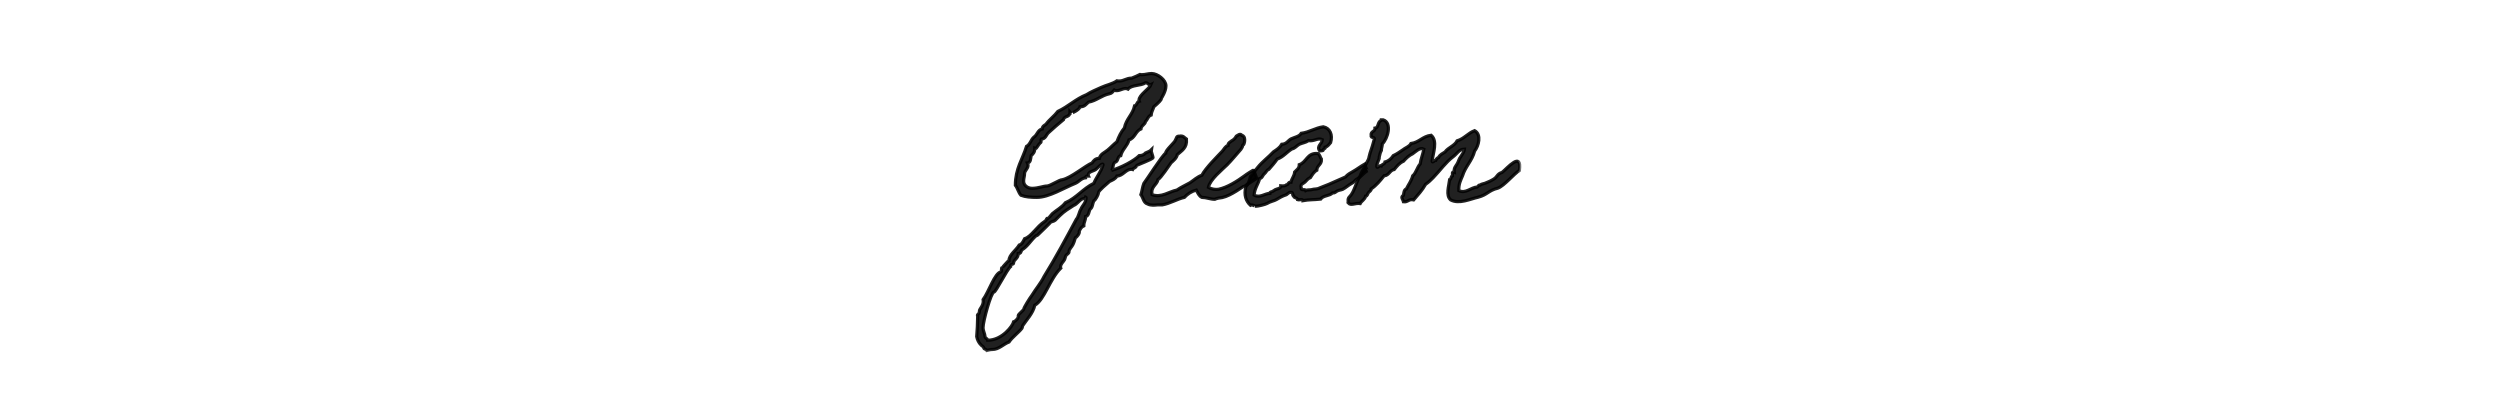 <svg width="312" height="52" viewBox="0 0 312 52" fill="none" xmlns="http://www.w3.org/2000/svg">
<mask id="path-1-outside-1_501_2565" maskUnits="userSpaceOnUse" x="120.893" y="8.176" width="69" height="36" fill="black">
<rect fill="white" x="120.893" y="8.176" width="69" height="36"/>
<path d="M143.661 18.728C143.493 18.896 143.205 18.968 142.965 19.088C142.797 19.28 142.557 19.424 142.173 19.424C141.501 20.096 139.917 20.912 138.717 21.272C138.981 21.032 138.837 20.384 139.173 20.24C139.581 20.144 139.437 19.496 139.869 19.424C140.061 18.632 140.685 18.248 140.901 17.456C141.645 17.24 141.717 16.352 142.389 16.088C142.437 15.632 142.893 15.584 142.965 15.152C143.229 14.912 143.277 14.48 143.661 14.36C143.709 13.928 143.901 13.664 143.997 13.328C144.621 12.8 144.933 12.464 144.933 12.32C144.933 12.224 145.509 11.456 145.509 10.712C145.509 9.968 144.453 9.176 143.733 9.176C143.253 9.176 142.965 9.32 142.509 9.32C142.437 9.32 142.365 9.32 142.269 9.296C141.957 9.464 141.597 9.608 141.237 9.752C140.517 9.752 140.301 10.112 139.653 10.112C139.581 10.112 139.485 10.112 139.389 10.088C138.861 10.472 138.069 10.616 137.445 10.904C136.821 11.192 136.149 11.456 135.597 11.816C134.253 12.344 133.317 13.304 132.021 13.904C131.589 14.48 130.965 14.912 130.533 15.512C130.341 15.656 130.077 15.752 130.077 16.088C129.501 16.208 129.453 16.856 129.021 17.12C128.661 17.432 128.565 18.032 128.109 18.272C127.629 19.856 126.717 21.032 126.717 23.12C127.005 23.48 127.101 24.032 127.413 24.368C127.965 24.584 128.661 24.632 129.405 24.632C130.917 24.632 132.765 23.456 134.205 22.88C134.661 22.688 134.901 22.256 135.477 22.184C135.477 21.968 135.597 21.968 135.837 21.968C135.813 21.92 135.813 21.872 135.813 21.824C135.813 21.416 136.461 21.368 136.749 21.152C137.013 20.96 137.373 20.48 137.613 20.48C137.661 20.48 137.661 20.576 137.661 20.576C137.397 21.464 136.845 22.064 136.509 22.88C135.165 23.528 134.349 24.704 132.957 25.304C132.525 25.88 131.853 26.216 131.325 26.672C131.181 26.816 130.845 27.272 130.821 27.272C130.773 27.272 130.701 27.248 130.677 27.248C130.605 27.248 130.629 27.464 130.413 27.608C129.333 28.304 128.733 29.528 127.869 29.792C127.701 30.104 127.557 30.488 127.197 30.584C126.789 31.256 125.925 31.808 125.925 32.504C125.853 32.504 125.085 33.392 125.109 33.368C124.869 33.392 125.085 33.872 124.893 33.944C124.149 34.064 123.405 36.416 122.685 37.4C122.685 37.472 122.709 37.544 122.709 37.592C122.709 38.192 122.229 38.552 122.229 38.816C122.229 39.248 121.989 39.152 121.989 39.368C121.989 39.392 121.989 39.44 122.013 39.464C121.989 40.592 121.965 41.024 121.893 42.008C122.037 42.776 122.565 43.208 122.685 43.256C122.733 43.28 122.781 43.472 122.805 43.496C122.925 43.592 123.093 43.592 123.165 43.736C123.381 43.688 123.597 43.616 123.861 43.616C124.653 43.616 125.229 42.944 125.925 42.68C126.309 42.104 127.125 41.504 127.533 40.976C127.605 40.88 127.581 40.712 127.653 40.616C128.085 39.944 128.925 39.104 129.141 38.096C130.341 37.424 130.989 34.856 132.381 33.464C132.357 33.416 132.357 33.368 132.357 33.32C132.357 32.936 132.693 32.696 132.837 32.432C132.933 32.264 132.933 32.048 133.053 31.856C133.173 31.712 133.413 31.64 133.413 31.4C133.389 31.136 133.821 30.728 133.869 30.584C134.013 30.32 134.109 30.008 134.205 29.672C134.397 29.6 134.781 29.096 134.685 28.88C134.805 28.568 134.973 28.304 135.261 28.184C135.261 27.68 135.477 27.56 135.477 27.032C135.909 26.936 135.861 26.408 136.053 26.096C136.365 25.904 136.341 25.4 136.509 25.064C136.701 24.992 137.085 24.296 137.085 24.056C137.085 23.792 138.141 22.952 138.477 22.64C138.837 22.472 139.221 22.328 139.389 21.968C140.133 21.968 140.493 21.128 141.165 21.128C141.213 21.128 141.285 21.128 141.357 21.152C141.453 20.936 141.789 20.96 141.813 20.696C141.861 20.576 143.901 19.88 143.901 19.664C143.901 19.568 143.637 18.848 143.661 18.728ZM143.517 10.568C143.565 10.568 143.613 10.568 143.661 10.544C143.445 11.096 142.149 11.84 142.149 12.488C142.149 12.536 142.149 12.584 142.173 12.632C141.861 12.704 141.909 13.16 141.597 13.208C141.357 14.312 140.541 14.84 140.325 15.968C139.917 16.448 139.629 17.048 139.389 17.696C138.981 18.008 138.645 18.392 138.237 18.728C137.877 19.04 137.325 19.208 137.205 19.76C136.701 19.76 136.485 20.048 136.293 20.336C135.525 20.624 133.653 22.208 132.597 22.424C132.189 22.424 131.085 23.216 130.653 23.216C130.221 23.216 129.573 23.504 128.805 23.504C128.229 23.504 127.749 23.12 127.749 22.616C127.749 22.232 127.869 21.992 127.869 21.632C127.869 21.32 128.301 21.032 128.301 20.648C128.301 20.552 128.277 20.432 128.229 20.336C128.637 20.288 128.613 19.832 128.685 19.424C128.949 19.184 129.141 18.992 129.141 18.512C129.189 18.536 129.237 18.536 129.261 18.536C129.357 18.536 129.645 17.96 129.837 17.816C130.005 17.768 129.861 17.504 129.957 17.36C130.509 17.336 130.557 16.808 130.869 16.544C131.445 16.016 132.045 15.488 132.717 14.936C132.813 14.408 133.533 14.696 133.533 14C133.605 14.096 133.677 14.144 133.725 14.144C133.677 14.144 134.709 13.736 134.781 13.328C135.381 13.328 135.525 13.016 135.837 12.752C136.869 12.56 137.445 11.912 138.477 11.696C138.765 11.648 138.885 11.432 139.053 11.24C139.149 11.312 139.269 11.312 139.365 11.312C139.749 11.312 140.109 11.048 140.469 11.048C140.589 11.048 140.685 11.072 140.781 11.12C141.213 10.568 142.389 10.736 142.965 10.328C143.277 10.328 143.253 10.568 143.517 10.568ZM135.477 24.608C135.525 24.632 135.549 24.632 135.549 24.656C135.549 25.328 135.069 25.64 134.901 26.096C134.661 26.48 134.613 27.056 134.325 27.368C133.005 29.816 131.781 32.12 130.293 34.52C129.885 35.36 129.285 36.032 128.805 36.824C128.493 37.232 127.773 38.408 127.773 38.552C127.749 38.744 127.077 39.2 127.077 39.392V39.56C127.077 39.656 126.813 40.064 126.501 40.16C126.405 40.64 125.085 42.464 123.261 42.464C123.237 42.224 122.925 42.248 122.925 41.96C122.925 41.696 122.685 41.312 122.685 40.88C122.685 40.064 123.693 36.464 124.029 36.464C124.293 36.464 125.637 33.656 126.141 33.248C126.141 33.224 126.117 33.176 126.117 33.152C126.117 32.912 126.501 33.056 126.501 32.816C126.501 32.36 127.077 32.312 127.077 31.64C127.461 31.64 127.365 31.4 127.533 31.184C128.253 30.752 128.637 30.008 129.261 29.456C129.333 29.384 129.429 29.408 129.501 29.336C129.789 29.048 131.181 27.728 131.109 27.728C131.229 27.656 131.517 27.632 131.685 27.488C131.877 27.32 132.069 27.08 132.261 26.912C132.813 26.36 133.389 26.024 133.989 25.64C134.421 25.472 134.637 25.064 135.021 24.848C135.141 24.776 135.405 24.824 135.477 24.608Z"/>
<path d="M155.249 21.992C154.433 22.592 153.161 23.408 152.057 23.624C151.697 23.672 151.217 23.624 150.809 23.384C151.001 22.4 152.537 21.176 153.137 20.576C153.737 19.976 154.289 19.28 154.865 18.632C154.985 18.416 155.081 18.344 155.081 18.152C155.105 18.032 155.153 18.104 155.201 18.056C155.369 17.792 155.465 16.952 154.985 16.904C154.817 16.568 154.409 16.928 154.289 17C154.145 17.264 153.953 17.456 153.713 17.576C153.521 17.744 153.257 17.816 153.257 18.152C152.897 18.272 152.777 18.608 152.561 18.848C151.865 19.592 150.449 20.984 149.993 21.872C149.417 22.064 148.985 22.496 148.505 22.808C147.953 23.12 147.401 23.36 146.873 23.72C145.889 23.912 144.953 24.704 143.777 24.296C143.585 23.264 144.377 23.12 144.521 22.4C144.857 22.256 145.937 20.6 146.153 20.312C146.417 20.072 146.849 19.736 146.921 19.304C147.473 18.8 148.169 18.464 148.073 17.36C147.809 17.192 147.689 16.88 147.161 17C146.801 16.952 146.825 17.288 146.705 17.456C146.657 17.744 145.433 18.752 145.481 19.112C145.073 19.352 143.033 22.544 142.745 22.904C142.577 23.336 142.529 23.864 142.385 24.296C142.673 24.656 142.697 25.304 143.201 25.448C143.657 25.688 144.161 25.592 144.473 25.568C144.641 25.544 144.857 25.592 145.049 25.568C146.009 25.4 146.945 24.824 147.809 24.632C148.193 24.224 148.673 23.888 149.297 23.72C149.489 24.08 149.633 24.464 149.993 24.632C150.521 24.632 151.073 24.872 151.601 24.872C151.889 24.728 152.249 24.704 152.537 24.656C153.665 24.416 155.177 23.216 155.249 23.24C155.321 23.264 156.833 22.256 156.833 22.256C156.833 22.256 156.473 21.2 156.425 21.224C156.353 21.272 155.609 21.704 155.249 21.992Z"/>
<path d="M170.31 20.48C169.758 20.792 169.35 21.128 168.87 21.392C168.534 21.584 168.198 21.752 167.91 22.088C167.214 22.4 166.542 22.688 165.846 23C165.486 23.168 165.054 23.288 164.694 23.456C164.334 23.648 164.046 23.552 163.662 23.672C163.446 23.72 163.158 23.672 162.966 23.768C162.894 23.552 162.27 23.84 162.39 23.432C162.222 22.976 162.678 22.904 162.846 22.736C163.062 22.52 163.23 22.28 163.542 22.16C163.758 21.824 163.974 21.44 164.334 21.248C164.358 20.6 164.982 20.576 164.91 19.856C164.742 19.664 164.742 19.28 164.454 19.16C163.11 19.04 163.086 20.24 162.15 20.552C162.15 21.032 161.814 21.2 161.574 21.464C161.526 21.992 161.214 22.256 161.118 22.736C160.758 22.688 160.806 23.048 160.542 23.072C160.398 23.216 160.134 23.216 159.846 23.192C159.87 23.552 159.366 23.552 159.15 23.672C159.03 23.744 158.958 23.816 158.814 23.888C158.67 23.984 158.478 23.912 158.478 24.128C157.83 24.152 157.206 24.752 156.51 24.344C156.582 23.48 157.014 23.024 157.206 22.28C157.542 22.232 157.566 21.872 157.782 21.704C157.998 21.536 158.07 21.224 158.358 21.128C158.718 20.72 159.078 20.312 159.39 19.856C160.158 19.592 160.59 18.968 161.238 18.584C161.622 18.512 161.814 18.2 162.15 18.008C162.51 17.84 162.966 17.792 163.302 17.552C164.046 17.672 164.454 17.144 165.03 17.432C165.006 17.96 164.262 18.224 164.694 18.824C164.862 18.8 165.126 18.872 165.15 18.704C165.15 18.536 165.438 18.608 165.39 18.368C165.726 18.272 165.87 18.008 166.062 17.792C166.35 16.832 165.99 15.992 165.15 15.824C164.118 15.968 163.446 16.496 162.39 16.64C162.15 17.048 161.574 17.12 161.118 17.336C160.734 17.552 160.566 17.984 159.966 18.008C159.726 18.416 159.342 18.68 158.934 18.944C158.31 19.616 157.542 20.168 156.966 20.888C156.63 21.248 156.414 21.728 156.054 22.04C155.934 22.544 155.766 23 155.478 23.312C155.214 24.344 155.502 25.112 156.054 25.616C156.294 25.496 156.678 25.736 156.63 25.736C157.014 25.76 157.95 25.496 158.118 25.4C158.478 25.16 159.102 25.04 159.27 24.92C159.654 24.68 160.11 24.44 160.422 24.344C160.686 24.296 160.782 23.96 161.118 24.008C161.43 23.96 161.238 24.44 161.454 24.464C161.478 24.752 161.91 24.632 161.934 24.92C162.126 24.992 162.606 24.8 162.606 25.04C163.398 24.896 163.974 24.944 164.814 24.848C165.15 24.368 165.894 24.488 166.302 24.08C166.59 24.104 166.638 23.984 166.878 23.84C167.094 23.72 167.358 23.72 167.574 23.624C167.982 23.408 168.294 23.096 168.702 22.88C169.11 22.664 169.014 22.496 169.422 22.304C169.806 22.112 170.262 21.512 170.67 21.296C170.598 21.32 170.31 20.48 170.31 20.48Z"/>
<path d="M189.625 21.272C189.961 18.8 188.113 20.984 187.465 21.512C186.769 21.728 186.937 22.064 186.337 22.4C185.857 22.688 185.713 22.688 185.305 22.88C185.113 22.952 184.873 22.952 184.729 23.096C184.489 23.072 184.489 23.264 184.369 23.336C183.553 23.384 182.953 24.2 182.065 23.792C182.017 22.976 182.305 22.472 182.521 21.944C182.881 20.768 183.721 20.072 184.033 18.848C184.537 18.224 184.921 16.784 184.033 16.304C183.193 16.616 182.737 17.312 181.849 17.576C181.513 18.224 180.745 18.392 180.337 18.968C180.049 19.16 179.689 19.304 179.545 19.64C179.377 19.712 179.257 19.832 179.185 20C179.041 19.976 178.753 20.384 178.729 20.12C178.849 19.04 179.449 17.624 178.609 16.88C177.553 17 177.121 17.768 176.089 17.912C175.873 18.32 175.369 18.44 175.033 18.728C174.673 18.968 174.313 19.232 173.881 19.424C173.641 19.784 173.329 20.096 172.849 20.216C172.825 20.504 172.489 20.48 172.393 20.696C172.129 20.576 171.889 21.08 171.817 20.792C171.817 20.264 172.177 19.928 172.129 19.592C172.249 19.16 172.201 19.16 172.393 18.776C172.393 18.512 172.513 18.224 172.513 17.96C173.185 17.312 173.761 15.344 172.633 14.96H172.393C172.393 15.104 172.201 15.056 172.177 15.176C171.937 15.416 172.009 15.944 171.601 15.992C171.625 16.472 171.025 16.352 171.121 16.904C171.025 17.336 171.697 16.952 171.481 17.48C171.193 18.608 171.001 18.92 170.857 19.592C170.833 19.832 170.689 20.072 170.545 20.336C170.329 20.912 169.945 21.344 169.753 21.944C169.225 22.736 169.033 23.912 168.481 24.488C168.313 24.656 168.265 24.728 168.241 24.944C168.241 25.064 168.265 25.184 168.241 25.304C168.577 25.736 169.105 25.304 169.753 25.4C169.921 25.064 170.329 24.92 170.425 24.488C170.665 24.464 170.665 24.176 170.785 24.032C170.881 23.912 171.145 23.792 171.121 23.576C171.769 23.144 172.249 22.544 172.729 21.944C173.377 21.896 173.425 21.248 174.001 21.152C174.337 20.744 174.649 20.336 175.153 20.12C175.489 19.736 175.849 19.4 176.305 19.184C176.665 18.944 177.193 18.344 177.697 18.608C177.577 19.256 177.337 19.784 177.241 20.456C176.857 20.864 176.737 21.584 176.305 21.944C176.137 22.592 175.777 23.024 175.513 23.576C175.225 23.672 175.201 24.032 175.153 24.368C174.745 24.608 175.081 24.848 175.153 25.184C175.729 25.256 175.777 24.8 176.425 24.944C176.953 24.32 177.505 23.744 177.913 23C178.273 22.76 178.561 22.472 178.849 22.184C179.737 21.272 180.409 20.264 181.369 19.544C181.849 19.184 182.089 18.632 182.761 18.608C182.713 19.016 182.473 19.232 182.305 19.544C182.089 19.784 182.017 20.192 181.849 20.456C181.681 20.744 181.417 20.96 181.489 21.488C181.153 21.368 181.297 21.752 181.273 21.944C181.033 21.992 181.153 22.376 180.913 22.424C180.817 23.24 180.409 24.368 181.033 24.944C182.113 25.52 183.481 24.824 184.489 24.608C185.641 24.296 185.761 23.768 186.937 23.48C187.729 23.192 188.953 21.68 189.625 21.272Z"/>
</mask>
<path d="M143.661 18.728C143.493 18.896 143.205 18.968 142.965 19.088C142.797 19.28 142.557 19.424 142.173 19.424C141.501 20.096 139.917 20.912 138.717 21.272C138.981 21.032 138.837 20.384 139.173 20.24C139.581 20.144 139.437 19.496 139.869 19.424C140.061 18.632 140.685 18.248 140.901 17.456C141.645 17.24 141.717 16.352 142.389 16.088C142.437 15.632 142.893 15.584 142.965 15.152C143.229 14.912 143.277 14.48 143.661 14.36C143.709 13.928 143.901 13.664 143.997 13.328C144.621 12.8 144.933 12.464 144.933 12.32C144.933 12.224 145.509 11.456 145.509 10.712C145.509 9.968 144.453 9.176 143.733 9.176C143.253 9.176 142.965 9.32 142.509 9.32C142.437 9.32 142.365 9.32 142.269 9.296C141.957 9.464 141.597 9.608 141.237 9.752C140.517 9.752 140.301 10.112 139.653 10.112C139.581 10.112 139.485 10.112 139.389 10.088C138.861 10.472 138.069 10.616 137.445 10.904C136.821 11.192 136.149 11.456 135.597 11.816C134.253 12.344 133.317 13.304 132.021 13.904C131.589 14.48 130.965 14.912 130.533 15.512C130.341 15.656 130.077 15.752 130.077 16.088C129.501 16.208 129.453 16.856 129.021 17.12C128.661 17.432 128.565 18.032 128.109 18.272C127.629 19.856 126.717 21.032 126.717 23.12C127.005 23.48 127.101 24.032 127.413 24.368C127.965 24.584 128.661 24.632 129.405 24.632C130.917 24.632 132.765 23.456 134.205 22.88C134.661 22.688 134.901 22.256 135.477 22.184C135.477 21.968 135.597 21.968 135.837 21.968C135.813 21.92 135.813 21.872 135.813 21.824C135.813 21.416 136.461 21.368 136.749 21.152C137.013 20.96 137.373 20.48 137.613 20.48C137.661 20.48 137.661 20.576 137.661 20.576C137.397 21.464 136.845 22.064 136.509 22.88C135.165 23.528 134.349 24.704 132.957 25.304C132.525 25.88 131.853 26.216 131.325 26.672C131.181 26.816 130.845 27.272 130.821 27.272C130.773 27.272 130.701 27.248 130.677 27.248C130.605 27.248 130.629 27.464 130.413 27.608C129.333 28.304 128.733 29.528 127.869 29.792C127.701 30.104 127.557 30.488 127.197 30.584C126.789 31.256 125.925 31.808 125.925 32.504C125.853 32.504 125.085 33.392 125.109 33.368C124.869 33.392 125.085 33.872 124.893 33.944C124.149 34.064 123.405 36.416 122.685 37.4C122.685 37.472 122.709 37.544 122.709 37.592C122.709 38.192 122.229 38.552 122.229 38.816C122.229 39.248 121.989 39.152 121.989 39.368C121.989 39.392 121.989 39.44 122.013 39.464C121.989 40.592 121.965 41.024 121.893 42.008C122.037 42.776 122.565 43.208 122.685 43.256C122.733 43.28 122.781 43.472 122.805 43.496C122.925 43.592 123.093 43.592 123.165 43.736C123.381 43.688 123.597 43.616 123.861 43.616C124.653 43.616 125.229 42.944 125.925 42.68C126.309 42.104 127.125 41.504 127.533 40.976C127.605 40.88 127.581 40.712 127.653 40.616C128.085 39.944 128.925 39.104 129.141 38.096C130.341 37.424 130.989 34.856 132.381 33.464C132.357 33.416 132.357 33.368 132.357 33.32C132.357 32.936 132.693 32.696 132.837 32.432C132.933 32.264 132.933 32.048 133.053 31.856C133.173 31.712 133.413 31.64 133.413 31.4C133.389 31.136 133.821 30.728 133.869 30.584C134.013 30.32 134.109 30.008 134.205 29.672C134.397 29.6 134.781 29.096 134.685 28.88C134.805 28.568 134.973 28.304 135.261 28.184C135.261 27.68 135.477 27.56 135.477 27.032C135.909 26.936 135.861 26.408 136.053 26.096C136.365 25.904 136.341 25.4 136.509 25.064C136.701 24.992 137.085 24.296 137.085 24.056C137.085 23.792 138.141 22.952 138.477 22.64C138.837 22.472 139.221 22.328 139.389 21.968C140.133 21.968 140.493 21.128 141.165 21.128C141.213 21.128 141.285 21.128 141.357 21.152C141.453 20.936 141.789 20.96 141.813 20.696C141.861 20.576 143.901 19.88 143.901 19.664C143.901 19.568 143.637 18.848 143.661 18.728ZM143.517 10.568C143.565 10.568 143.613 10.568 143.661 10.544C143.445 11.096 142.149 11.84 142.149 12.488C142.149 12.536 142.149 12.584 142.173 12.632C141.861 12.704 141.909 13.16 141.597 13.208C141.357 14.312 140.541 14.84 140.325 15.968C139.917 16.448 139.629 17.048 139.389 17.696C138.981 18.008 138.645 18.392 138.237 18.728C137.877 19.04 137.325 19.208 137.205 19.76C136.701 19.76 136.485 20.048 136.293 20.336C135.525 20.624 133.653 22.208 132.597 22.424C132.189 22.424 131.085 23.216 130.653 23.216C130.221 23.216 129.573 23.504 128.805 23.504C128.229 23.504 127.749 23.12 127.749 22.616C127.749 22.232 127.869 21.992 127.869 21.632C127.869 21.32 128.301 21.032 128.301 20.648C128.301 20.552 128.277 20.432 128.229 20.336C128.637 20.288 128.613 19.832 128.685 19.424C128.949 19.184 129.141 18.992 129.141 18.512C129.189 18.536 129.237 18.536 129.261 18.536C129.357 18.536 129.645 17.96 129.837 17.816C130.005 17.768 129.861 17.504 129.957 17.36C130.509 17.336 130.557 16.808 130.869 16.544C131.445 16.016 132.045 15.488 132.717 14.936C132.813 14.408 133.533 14.696 133.533 14C133.605 14.096 133.677 14.144 133.725 14.144C133.677 14.144 134.709 13.736 134.781 13.328C135.381 13.328 135.525 13.016 135.837 12.752C136.869 12.56 137.445 11.912 138.477 11.696C138.765 11.648 138.885 11.432 139.053 11.24C139.149 11.312 139.269 11.312 139.365 11.312C139.749 11.312 140.109 11.048 140.469 11.048C140.589 11.048 140.685 11.072 140.781 11.12C141.213 10.568 142.389 10.736 142.965 10.328C143.277 10.328 143.253 10.568 143.517 10.568ZM135.477 24.608C135.525 24.632 135.549 24.632 135.549 24.656C135.549 25.328 135.069 25.64 134.901 26.096C134.661 26.48 134.613 27.056 134.325 27.368C133.005 29.816 131.781 32.12 130.293 34.52C129.885 35.36 129.285 36.032 128.805 36.824C128.493 37.232 127.773 38.408 127.773 38.552C127.749 38.744 127.077 39.2 127.077 39.392V39.56C127.077 39.656 126.813 40.064 126.501 40.16C126.405 40.64 125.085 42.464 123.261 42.464C123.237 42.224 122.925 42.248 122.925 41.96C122.925 41.696 122.685 41.312 122.685 40.88C122.685 40.064 123.693 36.464 124.029 36.464C124.293 36.464 125.637 33.656 126.141 33.248C126.141 33.224 126.117 33.176 126.117 33.152C126.117 32.912 126.501 33.056 126.501 32.816C126.501 32.36 127.077 32.312 127.077 31.64C127.461 31.64 127.365 31.4 127.533 31.184C128.253 30.752 128.637 30.008 129.261 29.456C129.333 29.384 129.429 29.408 129.501 29.336C129.789 29.048 131.181 27.728 131.109 27.728C131.229 27.656 131.517 27.632 131.685 27.488C131.877 27.32 132.069 27.08 132.261 26.912C132.813 26.36 133.389 26.024 133.989 25.64C134.421 25.472 134.637 25.064 135.021 24.848C135.141 24.776 135.405 24.824 135.477 24.608Z" fill="black" fill-opacity="0.87"/>
<path d="M155.249 21.992C154.433 22.592 153.161 23.408 152.057 23.624C151.697 23.672 151.217 23.624 150.809 23.384C151.001 22.4 152.537 21.176 153.137 20.576C153.737 19.976 154.289 19.28 154.865 18.632C154.985 18.416 155.081 18.344 155.081 18.152C155.105 18.032 155.153 18.104 155.201 18.056C155.369 17.792 155.465 16.952 154.985 16.904C154.817 16.568 154.409 16.928 154.289 17C154.145 17.264 153.953 17.456 153.713 17.576C153.521 17.744 153.257 17.816 153.257 18.152C152.897 18.272 152.777 18.608 152.561 18.848C151.865 19.592 150.449 20.984 149.993 21.872C149.417 22.064 148.985 22.496 148.505 22.808C147.953 23.12 147.401 23.36 146.873 23.72C145.889 23.912 144.953 24.704 143.777 24.296C143.585 23.264 144.377 23.12 144.521 22.4C144.857 22.256 145.937 20.6 146.153 20.312C146.417 20.072 146.849 19.736 146.921 19.304C147.473 18.8 148.169 18.464 148.073 17.36C147.809 17.192 147.689 16.88 147.161 17C146.801 16.952 146.825 17.288 146.705 17.456C146.657 17.744 145.433 18.752 145.481 19.112C145.073 19.352 143.033 22.544 142.745 22.904C142.577 23.336 142.529 23.864 142.385 24.296C142.673 24.656 142.697 25.304 143.201 25.448C143.657 25.688 144.161 25.592 144.473 25.568C144.641 25.544 144.857 25.592 145.049 25.568C146.009 25.4 146.945 24.824 147.809 24.632C148.193 24.224 148.673 23.888 149.297 23.72C149.489 24.08 149.633 24.464 149.993 24.632C150.521 24.632 151.073 24.872 151.601 24.872C151.889 24.728 152.249 24.704 152.537 24.656C153.665 24.416 155.177 23.216 155.249 23.24C155.321 23.264 156.833 22.256 156.833 22.256C156.833 22.256 156.473 21.2 156.425 21.224C156.353 21.272 155.609 21.704 155.249 21.992Z" fill="black" fill-opacity="0.87"/>
<path d="M170.31 20.48C169.758 20.792 169.35 21.128 168.87 21.392C168.534 21.584 168.198 21.752 167.91 22.088C167.214 22.4 166.542 22.688 165.846 23C165.486 23.168 165.054 23.288 164.694 23.456C164.334 23.648 164.046 23.552 163.662 23.672C163.446 23.72 163.158 23.672 162.966 23.768C162.894 23.552 162.27 23.84 162.39 23.432C162.222 22.976 162.678 22.904 162.846 22.736C163.062 22.52 163.23 22.28 163.542 22.16C163.758 21.824 163.974 21.44 164.334 21.248C164.358 20.6 164.982 20.576 164.91 19.856C164.742 19.664 164.742 19.28 164.454 19.16C163.11 19.04 163.086 20.24 162.15 20.552C162.15 21.032 161.814 21.2 161.574 21.464C161.526 21.992 161.214 22.256 161.118 22.736C160.758 22.688 160.806 23.048 160.542 23.072C160.398 23.216 160.134 23.216 159.846 23.192C159.87 23.552 159.366 23.552 159.15 23.672C159.03 23.744 158.958 23.816 158.814 23.888C158.67 23.984 158.478 23.912 158.478 24.128C157.83 24.152 157.206 24.752 156.51 24.344C156.582 23.48 157.014 23.024 157.206 22.28C157.542 22.232 157.566 21.872 157.782 21.704C157.998 21.536 158.07 21.224 158.358 21.128C158.718 20.72 159.078 20.312 159.39 19.856C160.158 19.592 160.59 18.968 161.238 18.584C161.622 18.512 161.814 18.2 162.15 18.008C162.51 17.84 162.966 17.792 163.302 17.552C164.046 17.672 164.454 17.144 165.03 17.432C165.006 17.96 164.262 18.224 164.694 18.824C164.862 18.8 165.126 18.872 165.15 18.704C165.15 18.536 165.438 18.608 165.39 18.368C165.726 18.272 165.87 18.008 166.062 17.792C166.35 16.832 165.99 15.992 165.15 15.824C164.118 15.968 163.446 16.496 162.39 16.64C162.15 17.048 161.574 17.12 161.118 17.336C160.734 17.552 160.566 17.984 159.966 18.008C159.726 18.416 159.342 18.68 158.934 18.944C158.31 19.616 157.542 20.168 156.966 20.888C156.63 21.248 156.414 21.728 156.054 22.04C155.934 22.544 155.766 23 155.478 23.312C155.214 24.344 155.502 25.112 156.054 25.616C156.294 25.496 156.678 25.736 156.63 25.736C157.014 25.76 157.95 25.496 158.118 25.4C158.478 25.16 159.102 25.04 159.27 24.92C159.654 24.68 160.11 24.44 160.422 24.344C160.686 24.296 160.782 23.96 161.118 24.008C161.43 23.96 161.238 24.44 161.454 24.464C161.478 24.752 161.91 24.632 161.934 24.92C162.126 24.992 162.606 24.8 162.606 25.04C163.398 24.896 163.974 24.944 164.814 24.848C165.15 24.368 165.894 24.488 166.302 24.08C166.59 24.104 166.638 23.984 166.878 23.84C167.094 23.72 167.358 23.72 167.574 23.624C167.982 23.408 168.294 23.096 168.702 22.88C169.11 22.664 169.014 22.496 169.422 22.304C169.806 22.112 170.262 21.512 170.67 21.296C170.598 21.32 170.31 20.48 170.31 20.48Z" fill="black" fill-opacity="0.87"/>
<path d="M189.625 21.272C189.961 18.8 188.113 20.984 187.465 21.512C186.769 21.728 186.937 22.064 186.337 22.4C185.857 22.688 185.713 22.688 185.305 22.88C185.113 22.952 184.873 22.952 184.729 23.096C184.489 23.072 184.489 23.264 184.369 23.336C183.553 23.384 182.953 24.2 182.065 23.792C182.017 22.976 182.305 22.472 182.521 21.944C182.881 20.768 183.721 20.072 184.033 18.848C184.537 18.224 184.921 16.784 184.033 16.304C183.193 16.616 182.737 17.312 181.849 17.576C181.513 18.224 180.745 18.392 180.337 18.968C180.049 19.16 179.689 19.304 179.545 19.64C179.377 19.712 179.257 19.832 179.185 20C179.041 19.976 178.753 20.384 178.729 20.12C178.849 19.04 179.449 17.624 178.609 16.88C177.553 17 177.121 17.768 176.089 17.912C175.873 18.32 175.369 18.44 175.033 18.728C174.673 18.968 174.313 19.232 173.881 19.424C173.641 19.784 173.329 20.096 172.849 20.216C172.825 20.504 172.489 20.48 172.393 20.696C172.129 20.576 171.889 21.08 171.817 20.792C171.817 20.264 172.177 19.928 172.129 19.592C172.249 19.16 172.201 19.16 172.393 18.776C172.393 18.512 172.513 18.224 172.513 17.96C173.185 17.312 173.761 15.344 172.633 14.96H172.393C172.393 15.104 172.201 15.056 172.177 15.176C171.937 15.416 172.009 15.944 171.601 15.992C171.625 16.472 171.025 16.352 171.121 16.904C171.025 17.336 171.697 16.952 171.481 17.48C171.193 18.608 171.001 18.92 170.857 19.592C170.833 19.832 170.689 20.072 170.545 20.336C170.329 20.912 169.945 21.344 169.753 21.944C169.225 22.736 169.033 23.912 168.481 24.488C168.313 24.656 168.265 24.728 168.241 24.944C168.241 25.064 168.265 25.184 168.241 25.304C168.577 25.736 169.105 25.304 169.753 25.4C169.921 25.064 170.329 24.92 170.425 24.488C170.665 24.464 170.665 24.176 170.785 24.032C170.881 23.912 171.145 23.792 171.121 23.576C171.769 23.144 172.249 22.544 172.729 21.944C173.377 21.896 173.425 21.248 174.001 21.152C174.337 20.744 174.649 20.336 175.153 20.12C175.489 19.736 175.849 19.4 176.305 19.184C176.665 18.944 177.193 18.344 177.697 18.608C177.577 19.256 177.337 19.784 177.241 20.456C176.857 20.864 176.737 21.584 176.305 21.944C176.137 22.592 175.777 23.024 175.513 23.576C175.225 23.672 175.201 24.032 175.153 24.368C174.745 24.608 175.081 24.848 175.153 25.184C175.729 25.256 175.777 24.8 176.425 24.944C176.953 24.32 177.505 23.744 177.913 23C178.273 22.76 178.561 22.472 178.849 22.184C179.737 21.272 180.409 20.264 181.369 19.544C181.849 19.184 182.089 18.632 182.761 18.608C182.713 19.016 182.473 19.232 182.305 19.544C182.089 19.784 182.017 20.192 181.849 20.456C181.681 20.744 181.417 20.96 181.489 21.488C181.153 21.368 181.297 21.752 181.273 21.944C181.033 21.992 181.153 22.376 180.913 22.424C180.817 23.24 180.409 24.368 181.033 24.944C182.113 25.52 183.481 24.824 184.489 24.608C185.641 24.296 185.761 23.768 186.937 23.48C187.729 23.192 188.953 21.68 189.625 21.272Z" fill="black" fill-opacity="0.87"/>
<path d="M143.661 18.728C143.493 18.896 143.205 18.968 142.965 19.088C142.797 19.28 142.557 19.424 142.173 19.424C141.501 20.096 139.917 20.912 138.717 21.272C138.981 21.032 138.837 20.384 139.173 20.24C139.581 20.144 139.437 19.496 139.869 19.424C140.061 18.632 140.685 18.248 140.901 17.456C141.645 17.24 141.717 16.352 142.389 16.088C142.437 15.632 142.893 15.584 142.965 15.152C143.229 14.912 143.277 14.48 143.661 14.36C143.709 13.928 143.901 13.664 143.997 13.328C144.621 12.8 144.933 12.464 144.933 12.32C144.933 12.224 145.509 11.456 145.509 10.712C145.509 9.968 144.453 9.176 143.733 9.176C143.253 9.176 142.965 9.32 142.509 9.32C142.437 9.32 142.365 9.32 142.269 9.296C141.957 9.464 141.597 9.608 141.237 9.752C140.517 9.752 140.301 10.112 139.653 10.112C139.581 10.112 139.485 10.112 139.389 10.088C138.861 10.472 138.069 10.616 137.445 10.904C136.821 11.192 136.149 11.456 135.597 11.816C134.253 12.344 133.317 13.304 132.021 13.904C131.589 14.48 130.965 14.912 130.533 15.512C130.341 15.656 130.077 15.752 130.077 16.088C129.501 16.208 129.453 16.856 129.021 17.12C128.661 17.432 128.565 18.032 128.109 18.272C127.629 19.856 126.717 21.032 126.717 23.12C127.005 23.48 127.101 24.032 127.413 24.368C127.965 24.584 128.661 24.632 129.405 24.632C130.917 24.632 132.765 23.456 134.205 22.88C134.661 22.688 134.901 22.256 135.477 22.184C135.477 21.968 135.597 21.968 135.837 21.968C135.813 21.92 135.813 21.872 135.813 21.824C135.813 21.416 136.461 21.368 136.749 21.152C137.013 20.96 137.373 20.48 137.613 20.48C137.661 20.48 137.661 20.576 137.661 20.576C137.397 21.464 136.845 22.064 136.509 22.88C135.165 23.528 134.349 24.704 132.957 25.304C132.525 25.88 131.853 26.216 131.325 26.672C131.181 26.816 130.845 27.272 130.821 27.272C130.773 27.272 130.701 27.248 130.677 27.248C130.605 27.248 130.629 27.464 130.413 27.608C129.333 28.304 128.733 29.528 127.869 29.792C127.701 30.104 127.557 30.488 127.197 30.584C126.789 31.256 125.925 31.808 125.925 32.504C125.853 32.504 125.085 33.392 125.109 33.368C124.869 33.392 125.085 33.872 124.893 33.944C124.149 34.064 123.405 36.416 122.685 37.4C122.685 37.472 122.709 37.544 122.709 37.592C122.709 38.192 122.229 38.552 122.229 38.816C122.229 39.248 121.989 39.152 121.989 39.368C121.989 39.392 121.989 39.44 122.013 39.464C121.989 40.592 121.965 41.024 121.893 42.008C122.037 42.776 122.565 43.208 122.685 43.256C122.733 43.28 122.781 43.472 122.805 43.496C122.925 43.592 123.093 43.592 123.165 43.736C123.381 43.688 123.597 43.616 123.861 43.616C124.653 43.616 125.229 42.944 125.925 42.68C126.309 42.104 127.125 41.504 127.533 40.976C127.605 40.88 127.581 40.712 127.653 40.616C128.085 39.944 128.925 39.104 129.141 38.096C130.341 37.424 130.989 34.856 132.381 33.464C132.357 33.416 132.357 33.368 132.357 33.32C132.357 32.936 132.693 32.696 132.837 32.432C132.933 32.264 132.933 32.048 133.053 31.856C133.173 31.712 133.413 31.64 133.413 31.4C133.389 31.136 133.821 30.728 133.869 30.584C134.013 30.32 134.109 30.008 134.205 29.672C134.397 29.6 134.781 29.096 134.685 28.88C134.805 28.568 134.973 28.304 135.261 28.184C135.261 27.68 135.477 27.56 135.477 27.032C135.909 26.936 135.861 26.408 136.053 26.096C136.365 25.904 136.341 25.4 136.509 25.064C136.701 24.992 137.085 24.296 137.085 24.056C137.085 23.792 138.141 22.952 138.477 22.64C138.837 22.472 139.221 22.328 139.389 21.968C140.133 21.968 140.493 21.128 141.165 21.128C141.213 21.128 141.285 21.128 141.357 21.152C141.453 20.936 141.789 20.96 141.813 20.696C141.861 20.576 143.901 19.88 143.901 19.664C143.901 19.568 143.637 18.848 143.661 18.728ZM143.517 10.568C143.565 10.568 143.613 10.568 143.661 10.544C143.445 11.096 142.149 11.84 142.149 12.488C142.149 12.536 142.149 12.584 142.173 12.632C141.861 12.704 141.909 13.16 141.597 13.208C141.357 14.312 140.541 14.84 140.325 15.968C139.917 16.448 139.629 17.048 139.389 17.696C138.981 18.008 138.645 18.392 138.237 18.728C137.877 19.04 137.325 19.208 137.205 19.76C136.701 19.76 136.485 20.048 136.293 20.336C135.525 20.624 133.653 22.208 132.597 22.424C132.189 22.424 131.085 23.216 130.653 23.216C130.221 23.216 129.573 23.504 128.805 23.504C128.229 23.504 127.749 23.12 127.749 22.616C127.749 22.232 127.869 21.992 127.869 21.632C127.869 21.32 128.301 21.032 128.301 20.648C128.301 20.552 128.277 20.432 128.229 20.336C128.637 20.288 128.613 19.832 128.685 19.424C128.949 19.184 129.141 18.992 129.141 18.512C129.189 18.536 129.237 18.536 129.261 18.536C129.357 18.536 129.645 17.96 129.837 17.816C130.005 17.768 129.861 17.504 129.957 17.36C130.509 17.336 130.557 16.808 130.869 16.544C131.445 16.016 132.045 15.488 132.717 14.936C132.813 14.408 133.533 14.696 133.533 14C133.605 14.096 133.677 14.144 133.725 14.144C133.677 14.144 134.709 13.736 134.781 13.328C135.381 13.328 135.525 13.016 135.837 12.752C136.869 12.56 137.445 11.912 138.477 11.696C138.765 11.648 138.885 11.432 139.053 11.24C139.149 11.312 139.269 11.312 139.365 11.312C139.749 11.312 140.109 11.048 140.469 11.048C140.589 11.048 140.685 11.072 140.781 11.12C141.213 10.568 142.389 10.736 142.965 10.328C143.277 10.328 143.253 10.568 143.517 10.568ZM135.477 24.608C135.525 24.632 135.549 24.632 135.549 24.656C135.549 25.328 135.069 25.64 134.901 26.096C134.661 26.48 134.613 27.056 134.325 27.368C133.005 29.816 131.781 32.12 130.293 34.52C129.885 35.36 129.285 36.032 128.805 36.824C128.493 37.232 127.773 38.408 127.773 38.552C127.749 38.744 127.077 39.2 127.077 39.392V39.56C127.077 39.656 126.813 40.064 126.501 40.16C126.405 40.64 125.085 42.464 123.261 42.464C123.237 42.224 122.925 42.248 122.925 41.96C122.925 41.696 122.685 41.312 122.685 40.88C122.685 40.064 123.693 36.464 124.029 36.464C124.293 36.464 125.637 33.656 126.141 33.248C126.141 33.224 126.117 33.176 126.117 33.152C126.117 32.912 126.501 33.056 126.501 32.816C126.501 32.36 127.077 32.312 127.077 31.64C127.461 31.64 127.365 31.4 127.533 31.184C128.253 30.752 128.637 30.008 129.261 29.456C129.333 29.384 129.429 29.408 129.501 29.336C129.789 29.048 131.181 27.728 131.109 27.728C131.229 27.656 131.517 27.632 131.685 27.488C131.877 27.32 132.069 27.08 132.261 26.912C132.813 26.36 133.389 26.024 133.989 25.64C134.421 25.472 134.637 25.064 135.021 24.848C135.141 24.776 135.405 24.824 135.477 24.608Z" stroke="black" stroke-opacity="0.87" stroke-width="0.4" mask="url(#path-1-outside-1_501_2565)"/>
<path d="M155.249 21.992C154.433 22.592 153.161 23.408 152.057 23.624C151.697 23.672 151.217 23.624 150.809 23.384C151.001 22.4 152.537 21.176 153.137 20.576C153.737 19.976 154.289 19.28 154.865 18.632C154.985 18.416 155.081 18.344 155.081 18.152C155.105 18.032 155.153 18.104 155.201 18.056C155.369 17.792 155.465 16.952 154.985 16.904C154.817 16.568 154.409 16.928 154.289 17C154.145 17.264 153.953 17.456 153.713 17.576C153.521 17.744 153.257 17.816 153.257 18.152C152.897 18.272 152.777 18.608 152.561 18.848C151.865 19.592 150.449 20.984 149.993 21.872C149.417 22.064 148.985 22.496 148.505 22.808C147.953 23.12 147.401 23.36 146.873 23.72C145.889 23.912 144.953 24.704 143.777 24.296C143.585 23.264 144.377 23.12 144.521 22.4C144.857 22.256 145.937 20.6 146.153 20.312C146.417 20.072 146.849 19.736 146.921 19.304C147.473 18.8 148.169 18.464 148.073 17.36C147.809 17.192 147.689 16.88 147.161 17C146.801 16.952 146.825 17.288 146.705 17.456C146.657 17.744 145.433 18.752 145.481 19.112C145.073 19.352 143.033 22.544 142.745 22.904C142.577 23.336 142.529 23.864 142.385 24.296C142.673 24.656 142.697 25.304 143.201 25.448C143.657 25.688 144.161 25.592 144.473 25.568C144.641 25.544 144.857 25.592 145.049 25.568C146.009 25.4 146.945 24.824 147.809 24.632C148.193 24.224 148.673 23.888 149.297 23.72C149.489 24.08 149.633 24.464 149.993 24.632C150.521 24.632 151.073 24.872 151.601 24.872C151.889 24.728 152.249 24.704 152.537 24.656C153.665 24.416 155.177 23.216 155.249 23.24C155.321 23.264 156.833 22.256 156.833 22.256C156.833 22.256 156.473 21.2 156.425 21.224C156.353 21.272 155.609 21.704 155.249 21.992Z" stroke="black" stroke-opacity="0.87" stroke-width="0.4" mask="url(#path-1-outside-1_501_2565)"/>
<path d="M170.31 20.48C169.758 20.792 169.35 21.128 168.87 21.392C168.534 21.584 168.198 21.752 167.91 22.088C167.214 22.4 166.542 22.688 165.846 23C165.486 23.168 165.054 23.288 164.694 23.456C164.334 23.648 164.046 23.552 163.662 23.672C163.446 23.72 163.158 23.672 162.966 23.768C162.894 23.552 162.27 23.84 162.39 23.432C162.222 22.976 162.678 22.904 162.846 22.736C163.062 22.52 163.23 22.28 163.542 22.16C163.758 21.824 163.974 21.44 164.334 21.248C164.358 20.6 164.982 20.576 164.91 19.856C164.742 19.664 164.742 19.28 164.454 19.16C163.11 19.04 163.086 20.24 162.15 20.552C162.15 21.032 161.814 21.2 161.574 21.464C161.526 21.992 161.214 22.256 161.118 22.736C160.758 22.688 160.806 23.048 160.542 23.072C160.398 23.216 160.134 23.216 159.846 23.192C159.87 23.552 159.366 23.552 159.15 23.672C159.03 23.744 158.958 23.816 158.814 23.888C158.67 23.984 158.478 23.912 158.478 24.128C157.83 24.152 157.206 24.752 156.51 24.344C156.582 23.48 157.014 23.024 157.206 22.28C157.542 22.232 157.566 21.872 157.782 21.704C157.998 21.536 158.07 21.224 158.358 21.128C158.718 20.72 159.078 20.312 159.39 19.856C160.158 19.592 160.59 18.968 161.238 18.584C161.622 18.512 161.814 18.2 162.15 18.008C162.51 17.84 162.966 17.792 163.302 17.552C164.046 17.672 164.454 17.144 165.03 17.432C165.006 17.96 164.262 18.224 164.694 18.824C164.862 18.8 165.126 18.872 165.15 18.704C165.15 18.536 165.438 18.608 165.39 18.368C165.726 18.272 165.87 18.008 166.062 17.792C166.35 16.832 165.99 15.992 165.15 15.824C164.118 15.968 163.446 16.496 162.39 16.64C162.15 17.048 161.574 17.12 161.118 17.336C160.734 17.552 160.566 17.984 159.966 18.008C159.726 18.416 159.342 18.68 158.934 18.944C158.31 19.616 157.542 20.168 156.966 20.888C156.63 21.248 156.414 21.728 156.054 22.04C155.934 22.544 155.766 23 155.478 23.312C155.214 24.344 155.502 25.112 156.054 25.616C156.294 25.496 156.678 25.736 156.63 25.736C157.014 25.76 157.95 25.496 158.118 25.4C158.478 25.16 159.102 25.04 159.27 24.92C159.654 24.68 160.11 24.44 160.422 24.344C160.686 24.296 160.782 23.96 161.118 24.008C161.43 23.96 161.238 24.44 161.454 24.464C161.478 24.752 161.91 24.632 161.934 24.92C162.126 24.992 162.606 24.8 162.606 25.04C163.398 24.896 163.974 24.944 164.814 24.848C165.15 24.368 165.894 24.488 166.302 24.08C166.59 24.104 166.638 23.984 166.878 23.84C167.094 23.72 167.358 23.72 167.574 23.624C167.982 23.408 168.294 23.096 168.702 22.88C169.11 22.664 169.014 22.496 169.422 22.304C169.806 22.112 170.262 21.512 170.67 21.296C170.598 21.32 170.31 20.48 170.31 20.48Z" stroke="black" stroke-opacity="0.87" stroke-width="0.4" mask="url(#path-1-outside-1_501_2565)"/>
<path d="M189.625 21.272C189.961 18.8 188.113 20.984 187.465 21.512C186.769 21.728 186.937 22.064 186.337 22.4C185.857 22.688 185.713 22.688 185.305 22.88C185.113 22.952 184.873 22.952 184.729 23.096C184.489 23.072 184.489 23.264 184.369 23.336C183.553 23.384 182.953 24.2 182.065 23.792C182.017 22.976 182.305 22.472 182.521 21.944C182.881 20.768 183.721 20.072 184.033 18.848C184.537 18.224 184.921 16.784 184.033 16.304C183.193 16.616 182.737 17.312 181.849 17.576C181.513 18.224 180.745 18.392 180.337 18.968C180.049 19.16 179.689 19.304 179.545 19.64C179.377 19.712 179.257 19.832 179.185 20C179.041 19.976 178.753 20.384 178.729 20.12C178.849 19.04 179.449 17.624 178.609 16.88C177.553 17 177.121 17.768 176.089 17.912C175.873 18.32 175.369 18.44 175.033 18.728C174.673 18.968 174.313 19.232 173.881 19.424C173.641 19.784 173.329 20.096 172.849 20.216C172.825 20.504 172.489 20.48 172.393 20.696C172.129 20.576 171.889 21.08 171.817 20.792C171.817 20.264 172.177 19.928 172.129 19.592C172.249 19.16 172.201 19.16 172.393 18.776C172.393 18.512 172.513 18.224 172.513 17.96C173.185 17.312 173.761 15.344 172.633 14.96H172.393C172.393 15.104 172.201 15.056 172.177 15.176C171.937 15.416 172.009 15.944 171.601 15.992C171.625 16.472 171.025 16.352 171.121 16.904C171.025 17.336 171.697 16.952 171.481 17.48C171.193 18.608 171.001 18.92 170.857 19.592C170.833 19.832 170.689 20.072 170.545 20.336C170.329 20.912 169.945 21.344 169.753 21.944C169.225 22.736 169.033 23.912 168.481 24.488C168.313 24.656 168.265 24.728 168.241 24.944C168.241 25.064 168.265 25.184 168.241 25.304C168.577 25.736 169.105 25.304 169.753 25.4C169.921 25.064 170.329 24.92 170.425 24.488C170.665 24.464 170.665 24.176 170.785 24.032C170.881 23.912 171.145 23.792 171.121 23.576C171.769 23.144 172.249 22.544 172.729 21.944C173.377 21.896 173.425 21.248 174.001 21.152C174.337 20.744 174.649 20.336 175.153 20.12C175.489 19.736 175.849 19.4 176.305 19.184C176.665 18.944 177.193 18.344 177.697 18.608C177.577 19.256 177.337 19.784 177.241 20.456C176.857 20.864 176.737 21.584 176.305 21.944C176.137 22.592 175.777 23.024 175.513 23.576C175.225 23.672 175.201 24.032 175.153 24.368C174.745 24.608 175.081 24.848 175.153 25.184C175.729 25.256 175.777 24.8 176.425 24.944C176.953 24.32 177.505 23.744 177.913 23C178.273 22.76 178.561 22.472 178.849 22.184C179.737 21.272 180.409 20.264 181.369 19.544C181.849 19.184 182.089 18.632 182.761 18.608C182.713 19.016 182.473 19.232 182.305 19.544C182.089 19.784 182.017 20.192 181.849 20.456C181.681 20.744 181.417 20.96 181.489 21.488C181.153 21.368 181.297 21.752 181.273 21.944C181.033 21.992 181.153 22.376 180.913 22.424C180.817 23.24 180.409 24.368 181.033 24.944C182.113 25.52 183.481 24.824 184.489 24.608C185.641 24.296 185.761 23.768 186.937 23.48C187.729 23.192 188.953 21.68 189.625 21.272Z" stroke="black" stroke-opacity="0.87" stroke-width="0.4" mask="url(#path-1-outside-1_501_2565)"/>
</svg>
